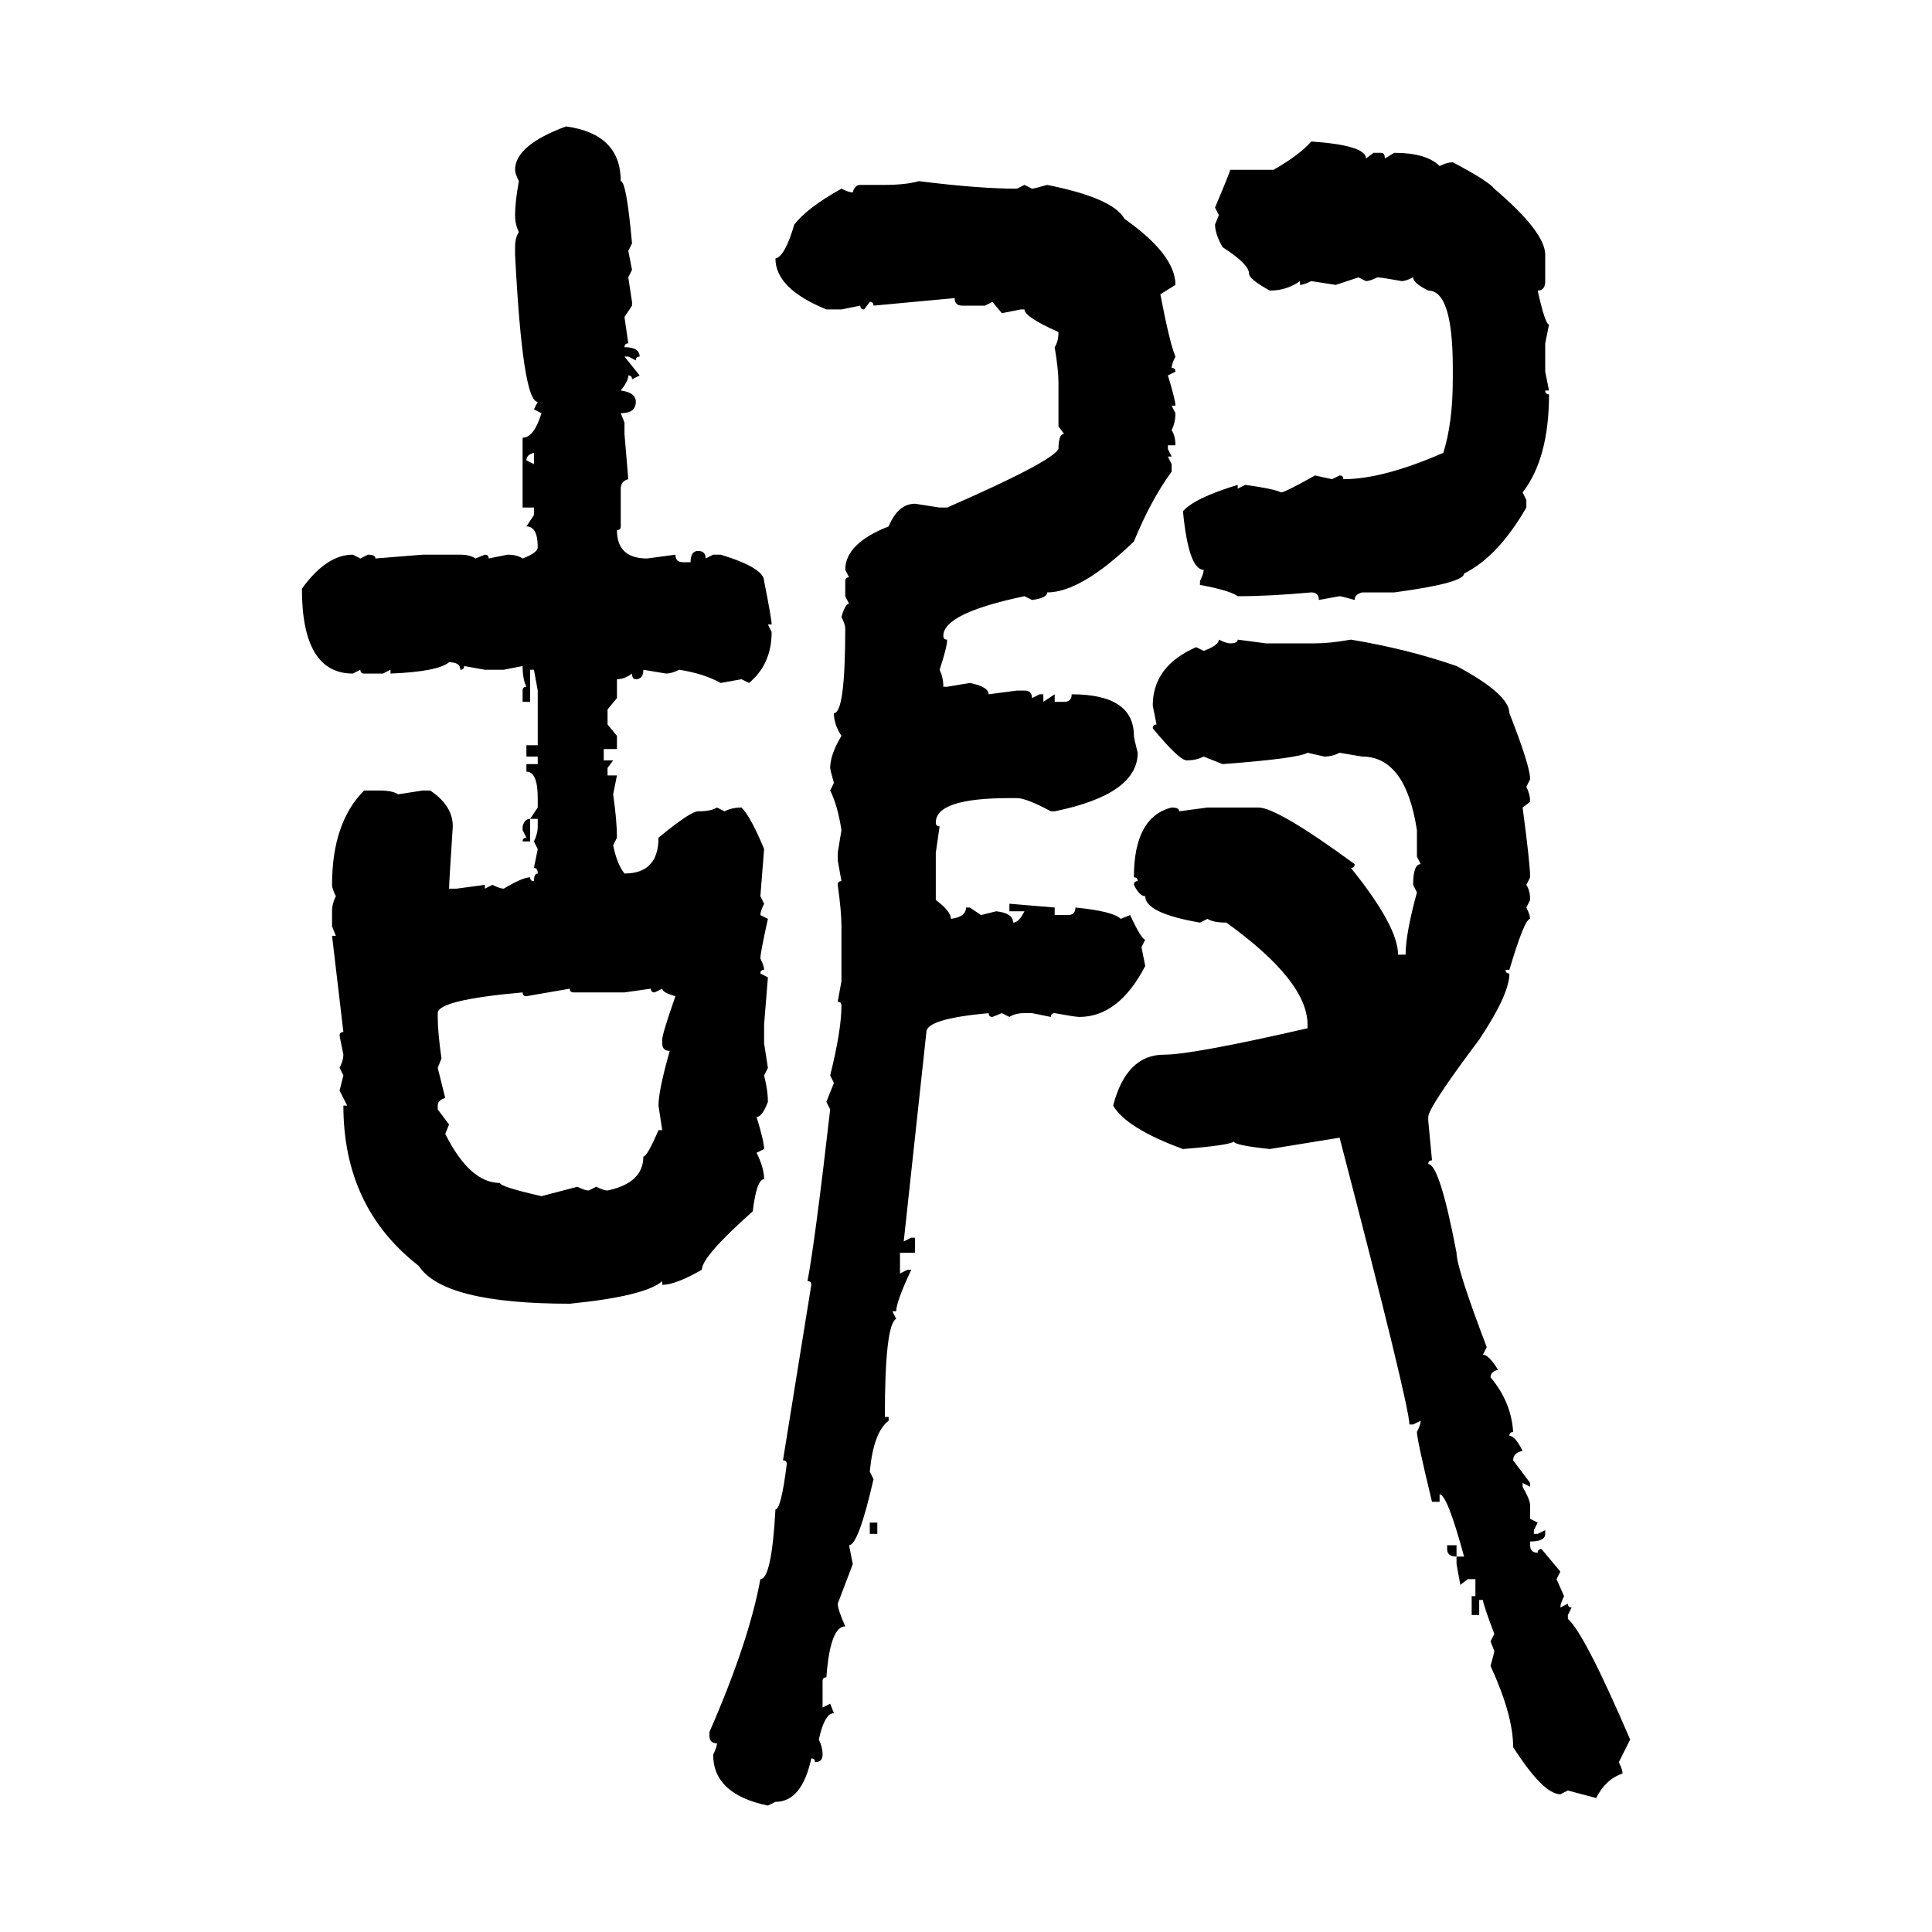 <svg xmlns="http://www.w3.org/2000/svg" xmlns:xlink="http://www.w3.org/1999/xlink" width="300" height="300"><path d="M87.89 19.63L87.89 19.63Q96.39 20.80 96.39 28.13L96.39 28.13Q97.27 28.13 98.14 37.79L98.14 37.79L97.56 38.96L98.14 41.89L97.56 43.07L98.14 46.88L98.14 47.46L96.97 49.22L97.56 53.32Q96.97 53.32 96.97 53.91L96.97 53.91Q99.32 53.91 99.32 55.37L99.32 55.37Q98.73 55.37 98.73 55.96L98.73 55.96L97.56 55.37L96.97 55.37L99.32 58.30L98.14 58.89Q98.14 58.30 97.56 58.30L97.56 58.30Q97.56 59.18 96.39 60.64L96.39 60.64Q98.73 60.94 98.73 62.40L98.73 62.40Q98.73 64.16 96.39 64.16L96.39 64.16L96.97 65.63L96.97 67.38L97.56 74.41Q96.39 74.71 96.39 75.88L96.39 75.88L96.39 81.74Q96.39 82.32 95.80 82.32L95.80 82.32Q95.80 86.72 100.49 86.72L100.49 86.72L104.88 86.13Q104.88 87.30 106.05 87.30L106.05 87.30L107.23 87.30Q107.23 85.55 108.40 85.55L108.40 85.55Q109.57 85.55 109.57 86.72L109.57 86.72L110.74 86.13L111.91 86.13Q118.65 88.18 118.65 90.23L118.65 90.23Q119.82 96.09 119.82 96.97L119.82 96.97L119.24 96.97L119.82 98.14Q119.82 103.13 116.31 106.05L116.31 106.05L115.14 105.47L111.91 106.05Q109.28 104.59 105.47 104.00L105.47 104.00Q104.30 104.59 103.42 104.59L103.42 104.59L99.90 104.00Q99.90 105.47 98.73 105.47L98.73 105.47Q98.14 105.47 98.14 104.59L98.14 104.59Q96.97 105.47 95.80 105.47L95.80 105.47L95.80 108.40L94.34 110.16L94.34 112.50L95.80 114.26L95.80 116.31L93.75 116.31L93.75 118.07L95.21 118.07L94.34 119.24L94.34 120.41L95.80 120.41L95.21 123.34Q95.80 127.44 95.80 130.08L95.80 130.08L95.21 131.25Q95.80 134.18 96.97 135.64L96.97 135.64Q102.25 135.64 102.25 130.08L102.25 130.08Q107.23 125.98 108.40 125.98L108.40 125.98Q110.45 125.98 111.33 125.39L111.33 125.39L112.50 125.98Q113.67 125.39 115.14 125.39L115.14 125.39Q116.60 126.86 118.65 131.84L118.65 131.84L118.07 139.16L118.65 140.33Q118.07 141.50 118.07 142.09L118.07 142.09L119.24 142.68Q118.07 147.95 118.07 148.83L118.07 148.83Q118.65 150 118.65 150.59L118.65 150.59Q118.07 150.59 118.07 151.17L118.07 151.17L119.24 151.76L118.65 159.08L118.65 162.01L119.24 165.82L118.65 166.99Q119.24 169.34 119.24 171.09L119.24 171.09Q118.36 173.44 117.48 173.44L117.48 173.44Q118.65 177.25 118.65 178.42L118.65 178.42L117.48 179.00Q118.65 181.35 118.65 183.11L118.65 183.11Q117.48 183.11 116.89 188.09L116.89 188.09Q108.98 195.12 108.98 197.17L108.98 197.17Q104.88 199.51 102.83 199.51L102.83 199.51L102.83 198.93Q100.20 201.27 88.48 202.44L88.48 202.44Q68.85 202.44 65.04 196.58L65.04 196.58Q53.32 187.50 53.32 171.68L53.32 171.68L53.91 171.68L52.73 169.34L53.32 166.99L52.73 165.82Q53.32 164.65 53.32 163.77L53.32 163.77L52.73 160.84Q52.73 160.25 53.32 160.25L53.32 160.25L51.56 145.31L52.15 145.31L51.56 143.85L51.56 141.50Q51.56 140.33 52.15 139.16L52.15 139.16Q51.56 137.99 51.56 137.40L51.56 137.40Q51.56 127.73 56.54 122.75L56.54 122.75L58.89 122.75Q60.94 122.75 61.82 123.34L61.82 123.34L65.63 122.75L66.80 122.75Q70.31 125.10 70.31 128.32L70.31 128.32Q69.73 137.11 69.73 137.99L69.73 137.99L70.90 137.99L75.29 137.40L75.29 137.99L76.46 137.40Q77.64 137.99 78.22 137.99L78.22 137.99Q81.15 136.23 82.32 136.23L82.32 136.23Q82.32 136.82 82.91 136.82L82.91 136.82Q82.91 135.64 83.50 135.64L83.50 135.64Q83.50 134.77 82.91 134.77L82.91 134.77L83.50 131.84L82.91 130.66Q83.50 129.49 83.50 128.32L83.50 128.32L83.50 127.15L82.32 127.15L83.50 125.39L83.50 123.93Q83.50 119.82 81.74 119.82L81.74 119.82L81.74 118.65L83.50 118.65L83.50 117.48L81.74 117.48L81.74 115.72L83.50 115.72L83.50 107.23L82.91 104.00L82.32 104.00L82.32 108.98L81.15 108.98L81.15 107.23Q81.15 106.64 81.74 106.64L81.74 106.64Q81.15 105.47 81.15 103.42L81.15 103.42L78.22 104.00L75.29 104.00L72.07 103.42Q72.07 104.00 71.48 104.00L71.48 104.00Q71.48 102.83 69.73 102.83L69.73 102.83Q67.97 104.30 60.64 104.59L60.64 104.59L60.64 104.00L59.47 104.59L56.54 104.59Q55.96 104.59 55.96 104.00L55.96 104.00L54.79 104.59Q46.88 104.59 46.88 91.41L46.88 91.41Q50.68 86.13 54.79 86.13L54.79 86.13L55.96 86.72L57.13 86.13Q58.30 86.13 58.30 86.72L58.30 86.72L65.63 86.13L71.48 86.13Q72.95 86.13 73.83 86.72L73.83 86.72L75.29 86.13Q75.88 86.13 75.88 86.72L75.88 86.72L78.81 86.13Q80.27 86.13 81.15 86.72L81.15 86.72Q83.50 85.84 83.50 84.96L83.50 84.96Q83.50 81.74 81.74 81.74L81.74 81.74L82.91 79.98L82.91 78.81L81.15 78.81L81.15 67.97Q82.91 67.97 84.08 64.16L84.08 64.16L82.91 63.57L83.50 62.40Q81.15 62.40 79.98 39.55L79.98 39.55L79.98 38.38Q79.98 36.91 80.57 36.04L80.57 36.04Q79.98 34.86 79.98 33.40L79.98 33.40Q79.98 31.35 80.57 28.13L80.57 28.13Q79.98 26.95 79.98 26.37L79.98 26.37Q79.98 22.56 87.89 19.63ZM203.61 21.97L203.61 21.97Q212.11 22.56 212.11 24.61L212.11 24.61L213.28 23.73L214.45 23.73Q215.04 23.73 215.04 24.61L215.04 24.61L216.50 23.73Q221.48 23.73 223.54 25.78L223.54 25.78Q224.71 25.20 225.59 25.20L225.59 25.20Q231.15 28.13 232.03 29.30L232.03 29.30Q239.94 36.04 239.94 39.55L239.94 39.55L239.94 43.65Q239.94 45.12 238.77 45.12L238.77 45.12Q239.94 50.39 240.53 50.39L240.53 50.39L239.94 53.32L239.94 57.71L240.53 60.64L239.94 60.64Q239.94 61.23 240.53 61.23L240.53 61.23Q240.53 71.19 236.43 76.46L236.43 76.46L237.01 77.64L237.01 78.81Q232.62 86.43 227.34 89.06L227.34 89.06Q227.34 90.53 216.50 91.99L216.50 91.99L211.52 91.99Q210.35 92.29 210.35 93.16L210.35 93.16Q208.30 92.58 208.01 92.58L208.01 92.58L204.79 93.16Q204.79 91.99 203.61 91.99L203.61 91.99Q197.17 92.58 192.19 92.58L192.19 92.58Q191.02 91.70 186.33 90.82L186.33 90.82L186.33 90.23Q186.91 89.06 186.91 88.48L186.91 88.48Q184.57 88.48 183.69 79.39L183.69 79.39Q185.45 77.34 192.19 75.29L192.19 75.29L192.19 75.88L193.36 75.29Q197.75 75.88 198.93 76.46L198.93 76.46Q199.51 76.46 204.20 73.83L204.20 73.83L206.84 74.41L208.01 73.83Q208.59 73.83 208.59 74.41L208.59 74.41Q214.75 74.41 224.12 70.31L224.12 70.31Q225.59 65.63 225.59 58.89L225.59 58.89L225.59 57.13Q225.59 45.12 221.78 45.12L221.78 45.12Q219.43 43.95 219.43 43.07L219.43 43.07Q218.26 43.65 217.68 43.65L217.68 43.65Q214.45 43.07 213.87 43.07L213.87 43.07Q212.70 43.65 212.11 43.65L212.11 43.65L210.94 43.07L207.42 44.24L203.61 43.65Q202.44 44.24 201.86 44.24L201.86 44.24L201.86 43.65Q199.80 45.12 197.17 45.12L197.17 45.12Q193.95 43.36 193.95 42.48L193.95 42.48Q193.95 41.02 189.84 38.38L189.84 38.38Q188.67 36.33 188.67 34.86L188.67 34.86L189.26 33.40L188.67 32.23Q191.02 26.66 191.02 26.37L191.02 26.37L197.75 26.37Q201.86 24.02 203.61 21.97ZM142.68 28.13L142.68 28.13Q152.05 29.30 157.91 29.30L157.91 29.30L159.08 28.71L160.25 29.30Q160.55 29.30 162.60 28.71L162.60 28.71Q172.85 30.76 174.61 33.98L174.61 33.98Q182.52 39.55 182.52 44.24L182.52 44.24L180.18 45.70Q181.64 53.32 182.52 55.37L182.52 55.37Q181.93 56.54 181.93 57.13L181.93 57.13Q182.52 57.13 182.52 57.71L182.52 57.71L181.35 58.30Q182.52 62.11 182.52 62.99L182.52 62.99L181.93 62.99L182.52 64.16Q182.52 65.63 181.93 66.80L181.93 66.80Q182.52 67.68 182.52 69.14L182.52 69.14L181.35 69.14L181.35 69.73L181.93 70.90L181.35 70.90L181.93 72.07L181.93 73.24Q178.71 77.64 176.07 84.08L176.07 84.08Q167.87 91.99 162.60 91.99L162.60 91.99Q162.60 92.87 160.25 93.16L160.25 93.16L159.08 92.58Q146.48 95.21 146.48 98.73L146.48 98.73Q146.48 99.32 147.07 99.32L147.07 99.32Q147.07 100.49 145.90 104.00L145.90 104.00Q146.48 105.18 146.48 106.64L146.48 106.64L147.07 106.64L150.59 106.05Q153.52 106.64 153.52 107.81L153.52 107.81L157.91 107.23L159.08 107.23Q160.25 107.23 160.25 108.40L160.25 108.40L161.43 107.81L162.01 107.81L162.01 108.98L163.77 107.81L163.77 108.98L165.23 108.98Q166.41 108.98 166.41 107.81L166.41 107.81Q176.07 107.81 176.07 114.26L176.07 114.26Q176.07 114.55 176.66 116.89L176.66 116.89Q176.66 123.34 163.77 125.98L163.77 125.98L163.18 125.98Q159.38 123.93 157.91 123.93L157.91 123.93L156.74 123.93Q145.31 123.93 145.31 127.73L145.31 127.73Q145.31 128.32 145.90 128.32L145.90 128.32L145.31 132.42L145.31 139.75Q147.66 141.50 147.66 142.68L147.66 142.68Q150 142.38 150 140.92L150 140.92L150.59 140.92L152.34 142.09L154.69 141.50Q157.32 141.80 157.32 143.26L157.32 143.26Q158.20 143.26 159.08 141.50L159.08 141.50L156.74 141.50L156.74 140.33L163.77 140.92L163.77 142.09L165.82 142.09Q166.99 142.09 166.99 140.92L166.99 140.92Q172.85 141.50 174.02 142.68L174.02 142.68L175.49 142.09Q177.25 145.90 177.83 145.90L177.83 145.90L177.25 147.07L177.83 150Q173.73 157.91 167.58 157.91L167.58 157.91Q166.99 157.91 163.77 157.32L163.77 157.32Q163.18 157.32 163.18 157.91L163.18 157.91L160.25 157.32L159.08 157.32Q157.62 157.32 156.74 157.91L156.74 157.91L155.57 157.32L154.10 157.91Q153.52 157.91 153.52 157.32L153.52 157.32Q143.85 158.20 143.85 160.25L143.85 160.25L140.33 192.77L141.50 192.19L142.09 192.19L142.09 194.53L139.75 194.53L139.75 197.75L140.92 197.17L141.50 197.17Q139.16 202.15 139.16 203.61L139.16 203.61L138.57 203.61L139.16 204.79Q137.40 205.66 137.40 220.02L137.40 220.02L137.99 220.02L137.99 220.61Q135.64 222.36 135.06 228.52L135.06 228.52L135.64 229.69Q133.30 239.94 131.84 239.94L131.84 239.94L132.42 242.87L130.08 249.02Q130.08 249.90 131.25 252.54L131.25 252.54Q128.91 252.54 128.32 260.45L128.32 260.45Q127.73 260.45 127.73 261.04L127.73 261.04L127.73 265.14L128.91 264.55L129.49 266.02Q128.03 266.02 127.15 270.12L127.15 270.12Q127.73 271.29 127.73 272.46L127.73 272.46Q127.73 273.63 126.56 273.63L126.56 273.63Q126.56 273.05 125.98 273.05L125.98 273.05Q124.51 279.79 120.41 279.79L120.41 279.79L119.24 280.37Q110.74 278.61 110.74 272.46L110.74 272.46Q111.33 271.29 111.33 270.70L111.33 270.70Q110.16 270.70 110.16 269.53L110.16 269.53L110.16 268.95Q116.31 254.88 118.07 245.21L118.07 245.21Q119.82 245.21 120.41 234.38L120.41 234.38Q121.29 234.38 122.17 227.34L122.17 227.34Q122.17 226.76 121.58 226.76L121.58 226.76L125.98 199.51Q125.98 198.93 125.39 198.93L125.39 198.93Q126.56 192.77 128.91 172.27L128.91 172.27L128.32 171.09L129.49 168.16L128.91 166.99Q130.66 159.96 130.66 156.15L130.66 156.15Q130.66 155.57 130.08 155.57L130.08 155.57L130.66 152.34L130.66 143.85Q130.66 141.50 130.08 137.40L130.08 137.40Q130.08 136.82 130.66 136.82L130.66 136.82L130.08 133.59L130.08 132.42L130.66 128.91Q130.08 125.10 128.91 122.75L128.91 122.75L129.49 121.58Q128.91 119.53 128.91 119.24L128.91 119.24Q128.91 117.19 130.66 114.26L130.66 114.26Q129.49 112.50 129.49 110.74L129.49 110.74Q131.25 110.74 131.25 97.56L131.25 97.56Q131.25 96.97 130.66 95.80L130.66 95.80Q131.25 93.75 131.84 93.75L131.84 93.75L131.25 92.58L131.25 90.23Q131.25 89.65 131.84 89.65L131.84 89.65L131.25 88.48Q131.25 84.38 137.99 81.74L137.99 81.74Q139.45 78.22 142.09 78.22L142.09 78.22L145.90 78.81L147.07 78.81Q163.18 71.78 164.36 69.73L164.36 69.73Q164.36 67.38 165.23 67.38L165.23 67.38L164.36 66.21L164.36 59.47Q164.36 57.42 163.77 53.91L163.77 53.91Q164.36 53.03 164.36 51.56L164.36 51.56Q159.08 49.22 159.08 48.05L159.08 48.05L158.50 48.05L155.57 48.63L154.10 46.88L152.93 47.46L149.41 47.46Q148.24 47.46 148.24 46.29L148.24 46.29L135.64 47.46Q135.64 46.88 135.06 46.88L135.06 46.88L134.18 48.05Q133.59 48.05 133.59 47.46L133.59 47.46L130.66 48.05L128.32 48.05Q120.41 44.82 120.41 40.14L120.41 40.14Q121.88 39.84 123.34 34.86L123.34 34.86Q125.39 32.23 130.66 29.30L130.66 29.30Q131.84 29.88 132.42 29.88L132.42 29.88Q132.71 28.71 133.59 28.71L133.59 28.71L137.40 28.71Q140.63 28.71 142.68 28.13ZM81.74 71.48L81.74 71.48L82.91 72.07L82.91 70.31Q81.74 70.61 81.74 71.48ZM189.26 99.32L189.26 99.32Q190.43 99.90 191.02 99.90L191.02 99.90Q192.19 99.90 192.19 99.32L192.19 99.32L196.58 99.90L204.20 99.90Q206.54 99.90 209.77 99.32L209.77 99.32Q218.55 100.78 226.17 103.42L226.17 103.42Q234.38 107.81 234.38 110.74L234.38 110.74Q237.60 118.95 237.60 121.00L237.60 121.00L237.01 122.17Q237.60 123.34 237.60 124.51L237.60 124.51L236.43 125.39Q237.60 134.18 237.60 136.23L237.60 136.23L237.01 137.40Q237.60 138.28 237.60 139.75L237.60 139.75L237.01 140.92Q237.60 142.09 237.60 142.68L237.60 142.68Q236.72 142.68 234.38 150.59L234.38 150.59L233.79 150.59Q233.79 151.17 234.38 151.17L234.38 151.17Q234.38 154.39 229.69 161.43L229.69 161.43Q221.78 171.97 221.78 173.44L221.78 173.44L221.78 174.02L222.36 180.18Q221.78 180.18 221.78 180.76L221.78 180.76Q223.54 180.76 226.17 194.53L226.17 194.53Q226.17 196.88 230.86 209.18L230.86 209.18L230.27 210.35Q231.15 210.35 232.62 212.70L232.62 212.70Q231.45 212.99 231.45 213.87L231.45 213.87Q234.67 217.68 234.96 222.36L234.96 222.36Q234.38 222.36 234.38 222.95L234.38 222.95Q235.25 222.95 236.43 225.29L236.43 225.29Q234.96 225.59 234.96 226.76L234.96 226.76L237.60 230.27L237.60 230.86L236.43 230.27L236.43 230.86Q237.60 232.91 237.60 233.79L237.60 233.79L237.60 235.84L238.77 236.43L238.18 237.60L238.18 238.18L238.77 238.18L239.94 237.60L239.94 238.18Q239.94 239.36 237.60 239.36L237.60 239.36L237.60 239.94Q237.60 241.11 238.77 241.11L238.77 241.11Q238.77 240.53 239.36 240.53L239.36 240.53L242.29 244.04L241.70 245.21L242.87 247.85Q242.29 249.02 242.29 249.61L242.29 249.61L243.46 249.02Q243.46 249.61 244.04 249.61L244.04 249.61L243.46 250.78L243.46 251.37Q246.09 253.71 253.13 270.12L253.13 270.12L251.37 273.63Q251.95 274.80 251.95 275.39L251.95 275.39Q249.32 276.27 247.85 279.20L247.85 279.20L243.46 278.03L242.29 278.61Q239.65 278.61 234.96 271.29L234.96 271.29Q234.96 266.31 231.45 258.69L231.45 258.69Q232.03 256.64 232.03 256.35L232.03 256.35L231.45 254.88L232.03 253.71Q230.27 249.02 230.27 248.44L230.27 248.44L229.69 248.44L229.69 250.78L228.52 250.78L228.52 247.85L229.10 247.85L229.10 245.21L227.93 245.21L226.76 246.09L226.17 242.87L226.17 241.70L227.34 241.70Q224.71 232.03 223.54 232.03L223.54 232.03L223.54 233.20L222.36 233.20Q220.02 223.54 220.02 222.36L220.02 222.36Q220.61 221.19 220.61 220.61L220.61 220.61L219.43 221.19L218.85 221.19Q218.85 218.26 208.01 176.66L208.01 176.66L197.17 178.42Q191.60 177.83 191.60 177.25L191.60 177.25Q191.02 177.83 183.69 178.42L183.69 178.42Q174.90 175.20 172.85 171.68L172.85 171.68Q174.90 163.77 180.76 163.77L180.76 163.77Q185.16 163.77 203.03 159.67L203.03 159.67L203.03 159.08Q203.03 152.34 190.43 143.26L190.43 143.26Q188.38 143.26 187.50 142.68L187.50 142.68L186.33 143.26Q177.83 141.80 177.83 139.16L177.83 139.16Q176.95 139.16 176.07 137.40L176.07 137.40Q176.07 136.82 176.66 136.82L176.66 136.82Q176.66 136.23 176.07 136.23L176.07 136.23Q176.07 126.86 181.93 125.39L181.93 125.39Q183.11 125.39 183.11 125.98L183.11 125.98L187.50 125.39L195.41 125.39Q198.34 125.39 210.35 134.18L210.35 134.18Q210.35 134.77 209.77 134.77L209.77 134.77Q217.09 143.85 217.09 148.24L217.09 148.24L218.26 148.24Q218.26 145.02 220.02 138.57L220.02 138.57L219.43 137.40Q219.43 134.18 220.61 134.18L220.61 134.18L220.02 133.01L220.02 128.91Q218.26 117.48 211.52 117.48L211.52 117.48L208.01 116.89Q206.84 117.48 205.66 117.48L205.66 117.48L203.03 116.89Q201.56 117.77 189.84 118.65L189.84 118.65L186.91 117.48Q185.74 118.07 184.28 118.07L184.28 118.07Q183.11 118.07 179.00 113.09L179.00 113.09Q179.00 112.50 179.59 112.50L179.59 112.50L179.00 109.57Q179.00 103.42 185.74 100.49L185.74 100.49L186.91 101.07Q189.26 100.20 189.26 99.32ZM82.32 127.15L82.32 127.15L82.32 130.66L81.15 130.66Q81.15 130.08 81.74 130.08L81.74 130.08L81.15 128.91L81.15 128.32Q81.45 127.15 82.32 127.15ZM88.48 153.52L81.74 154.69Q81.15 154.69 81.15 154.10L81.15 154.10Q67.97 155.27 67.97 157.32L67.97 157.32L67.97 157.91Q67.97 160.25 68.55 164.36L68.55 164.36L67.97 165.82L69.14 170.51Q67.97 170.80 67.97 171.68L67.97 171.68L67.97 172.27L69.73 174.61L69.14 176.07Q72.95 183.69 77.64 183.69L77.64 183.69Q77.64 184.28 84.08 185.74L84.08 185.74L89.65 184.28Q90.82 184.86 91.41 184.86L91.41 184.86L92.58 184.28Q93.75 184.86 94.34 184.86L94.34 184.86Q99.90 183.69 99.90 179.59L99.90 179.59Q100.49 179.59 102.25 175.49L102.25 175.49L102.83 175.49L102.25 171.68Q102.25 169.34 104.00 163.18L104.00 163.18Q102.83 163.18 102.83 162.01L102.83 162.01L102.83 161.43Q102.83 160.55 104.88 154.69L104.88 154.69Q102.83 154.10 102.83 153.52L102.83 153.52L101.66 154.10Q101.07 154.10 101.07 153.52L101.07 153.52L96.97 154.10L89.06 154.10Q88.48 154.10 88.48 153.52L88.48 153.52ZM135.06 238.18L135.06 236.43L136.23 236.43L136.23 238.18L135.06 238.18ZM224.71 240.53L224.71 239.94L226.17 239.94L226.17 241.70Q224.71 241.70 224.71 240.53L224.71 240.53Z"/></svg>